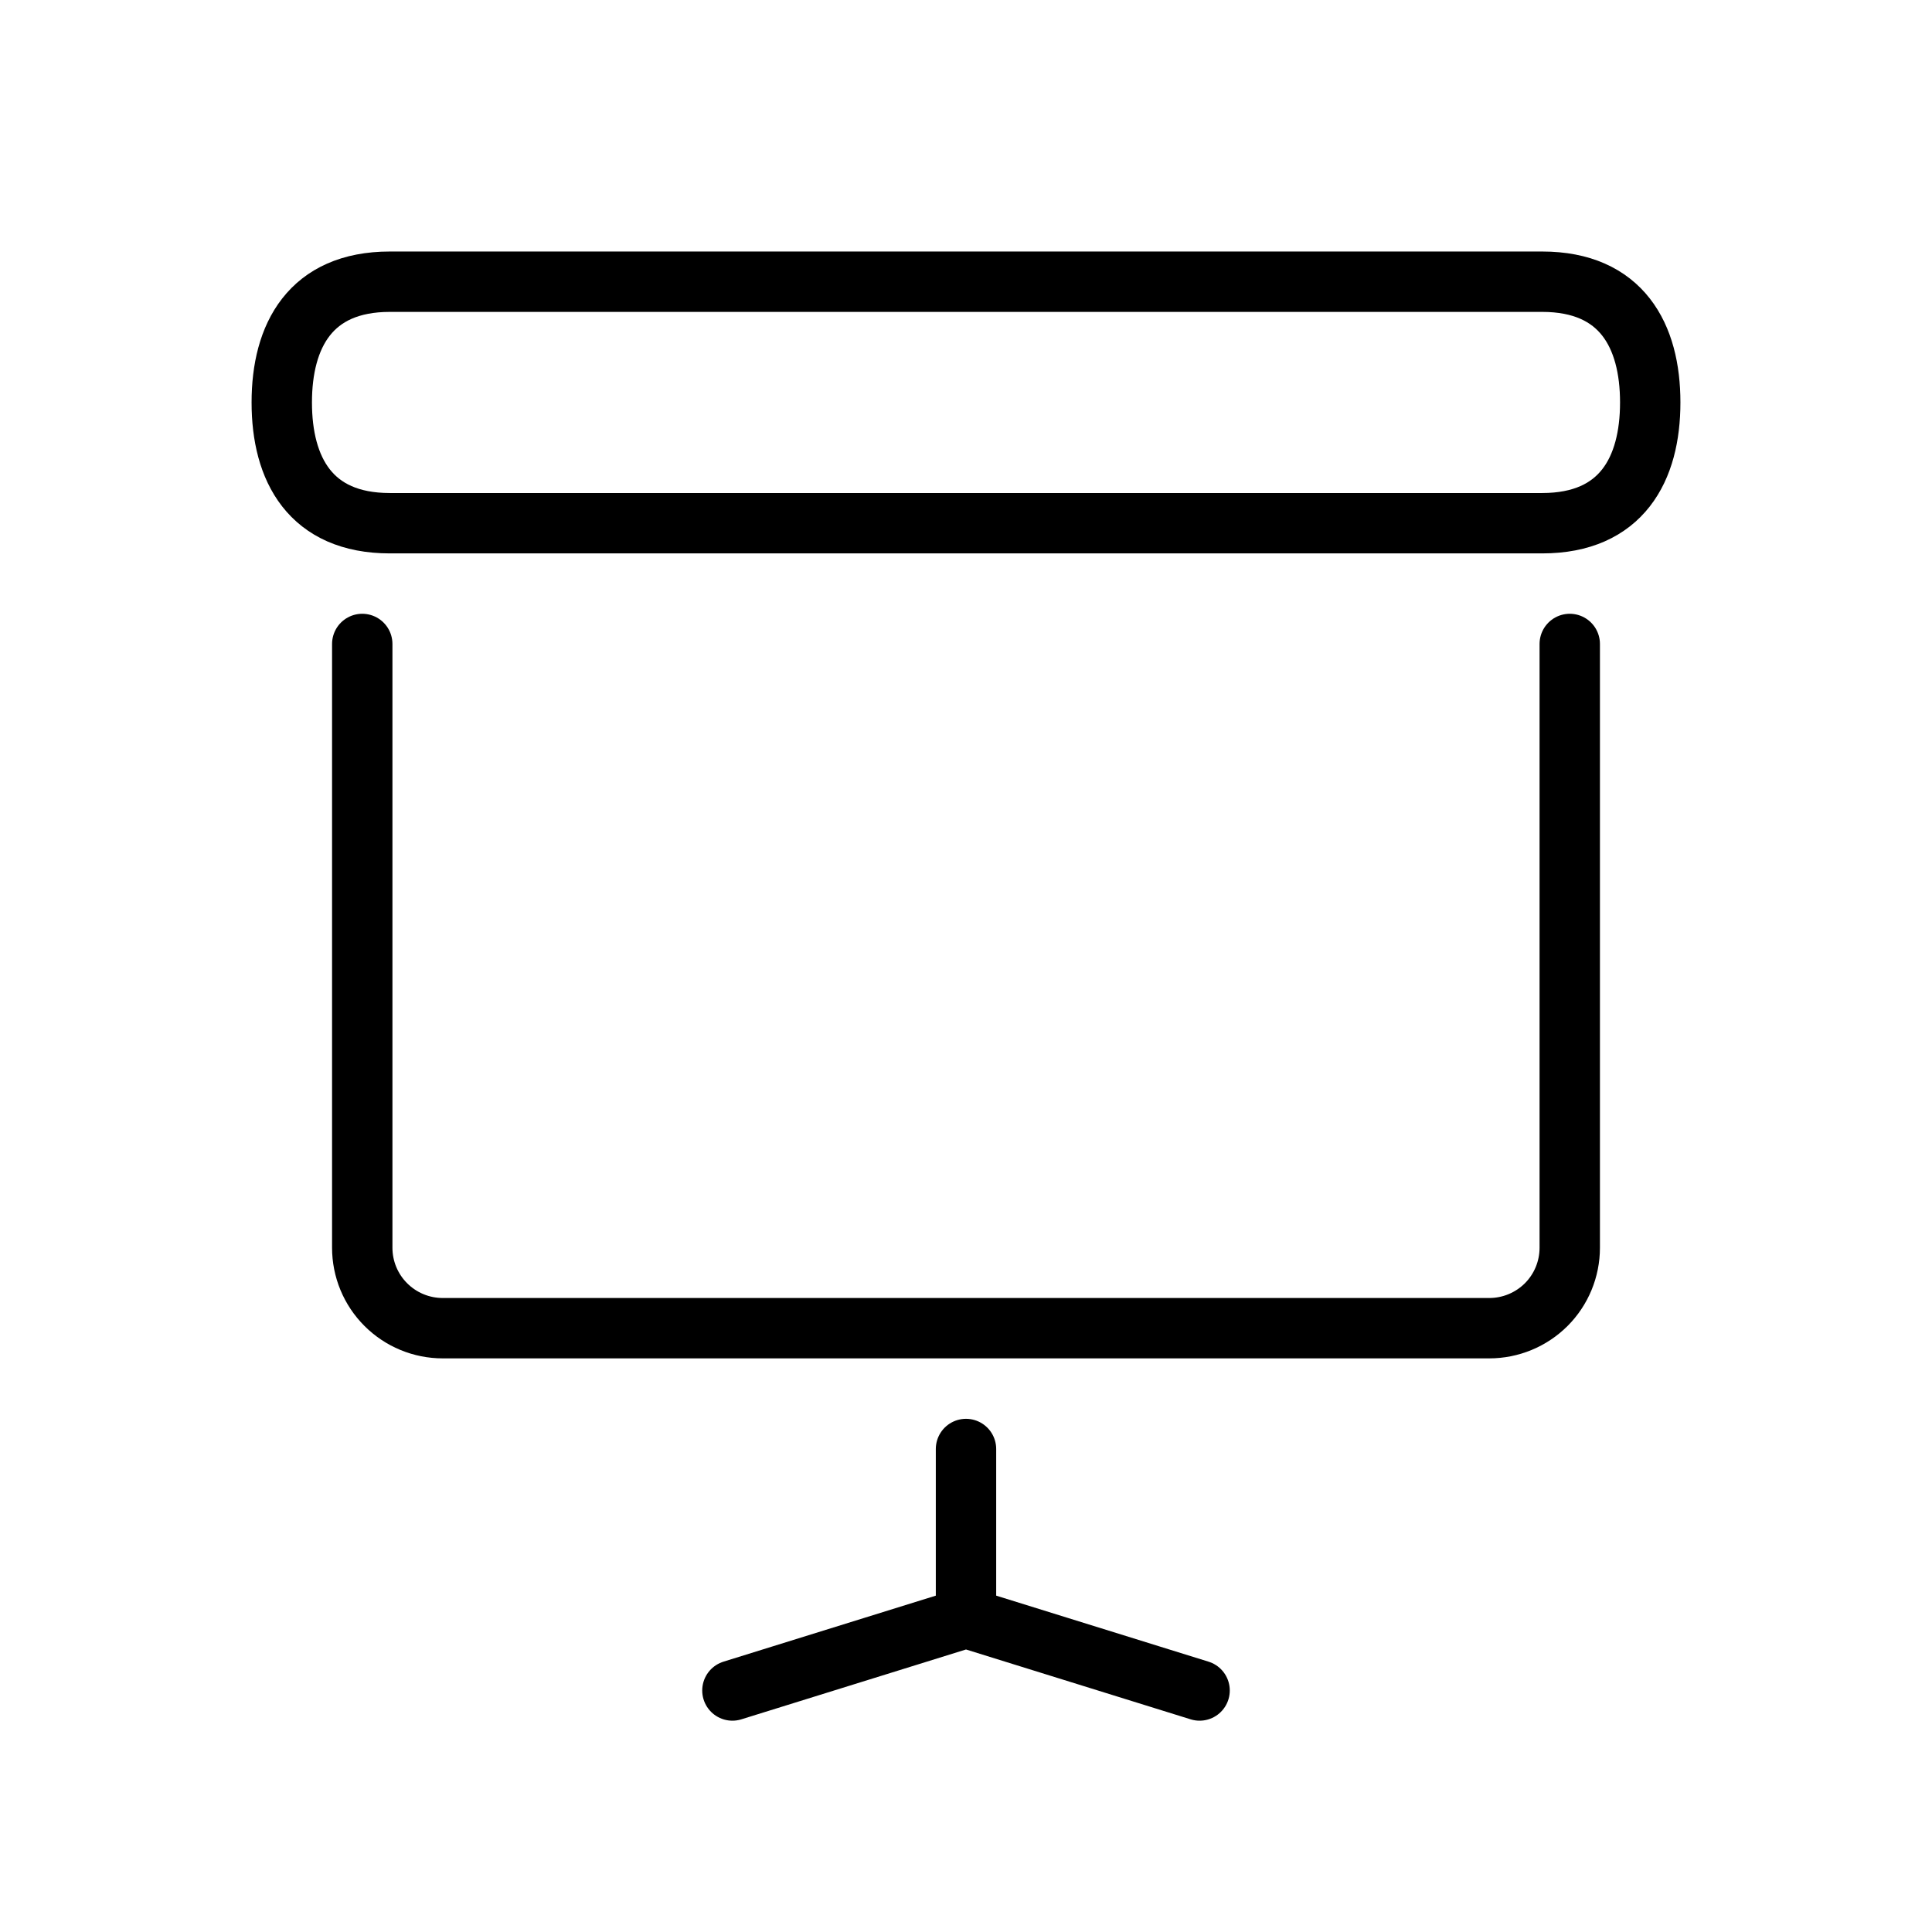 <?xml version="1.0" encoding="UTF-8"?>
<svg xmlns="http://www.w3.org/2000/svg" width="32" height="32" viewBox="0 0 32 32" fill="none">
  <path d="M19.869 28L16 26.797L12.131 28" stroke="black" stroke-linecap="round" stroke-linejoin="round"></path>
  <path d="M16 24V26.667" stroke="black" stroke-linecap="round" stroke-linejoin="round"></path>
  <path d="M25.544 8.666H6.456C5.139 8.666 4.667 7.77 4.667 6.666C4.667 5.562 5.14 4.666 6.456 4.666H25.544C26.861 4.666 27.333 5.562 27.333 6.666C27.333 7.77 26.86 8.666 25.544 8.666Z" stroke="black" stroke-linecap="round" stroke-linejoin="round"></path>
  <path d="M26 10.666V20.666C26 21.02 25.86 21.359 25.61 21.609C25.359 21.859 25.02 21.999 24.667 21.999H7.333C6.98 21.999 6.641 21.859 6.391 21.609C6.14 21.359 6 21.02 6 20.666V10.666" stroke="black" stroke-linecap="round" stroke-linejoin="round"></path>
</svg>
